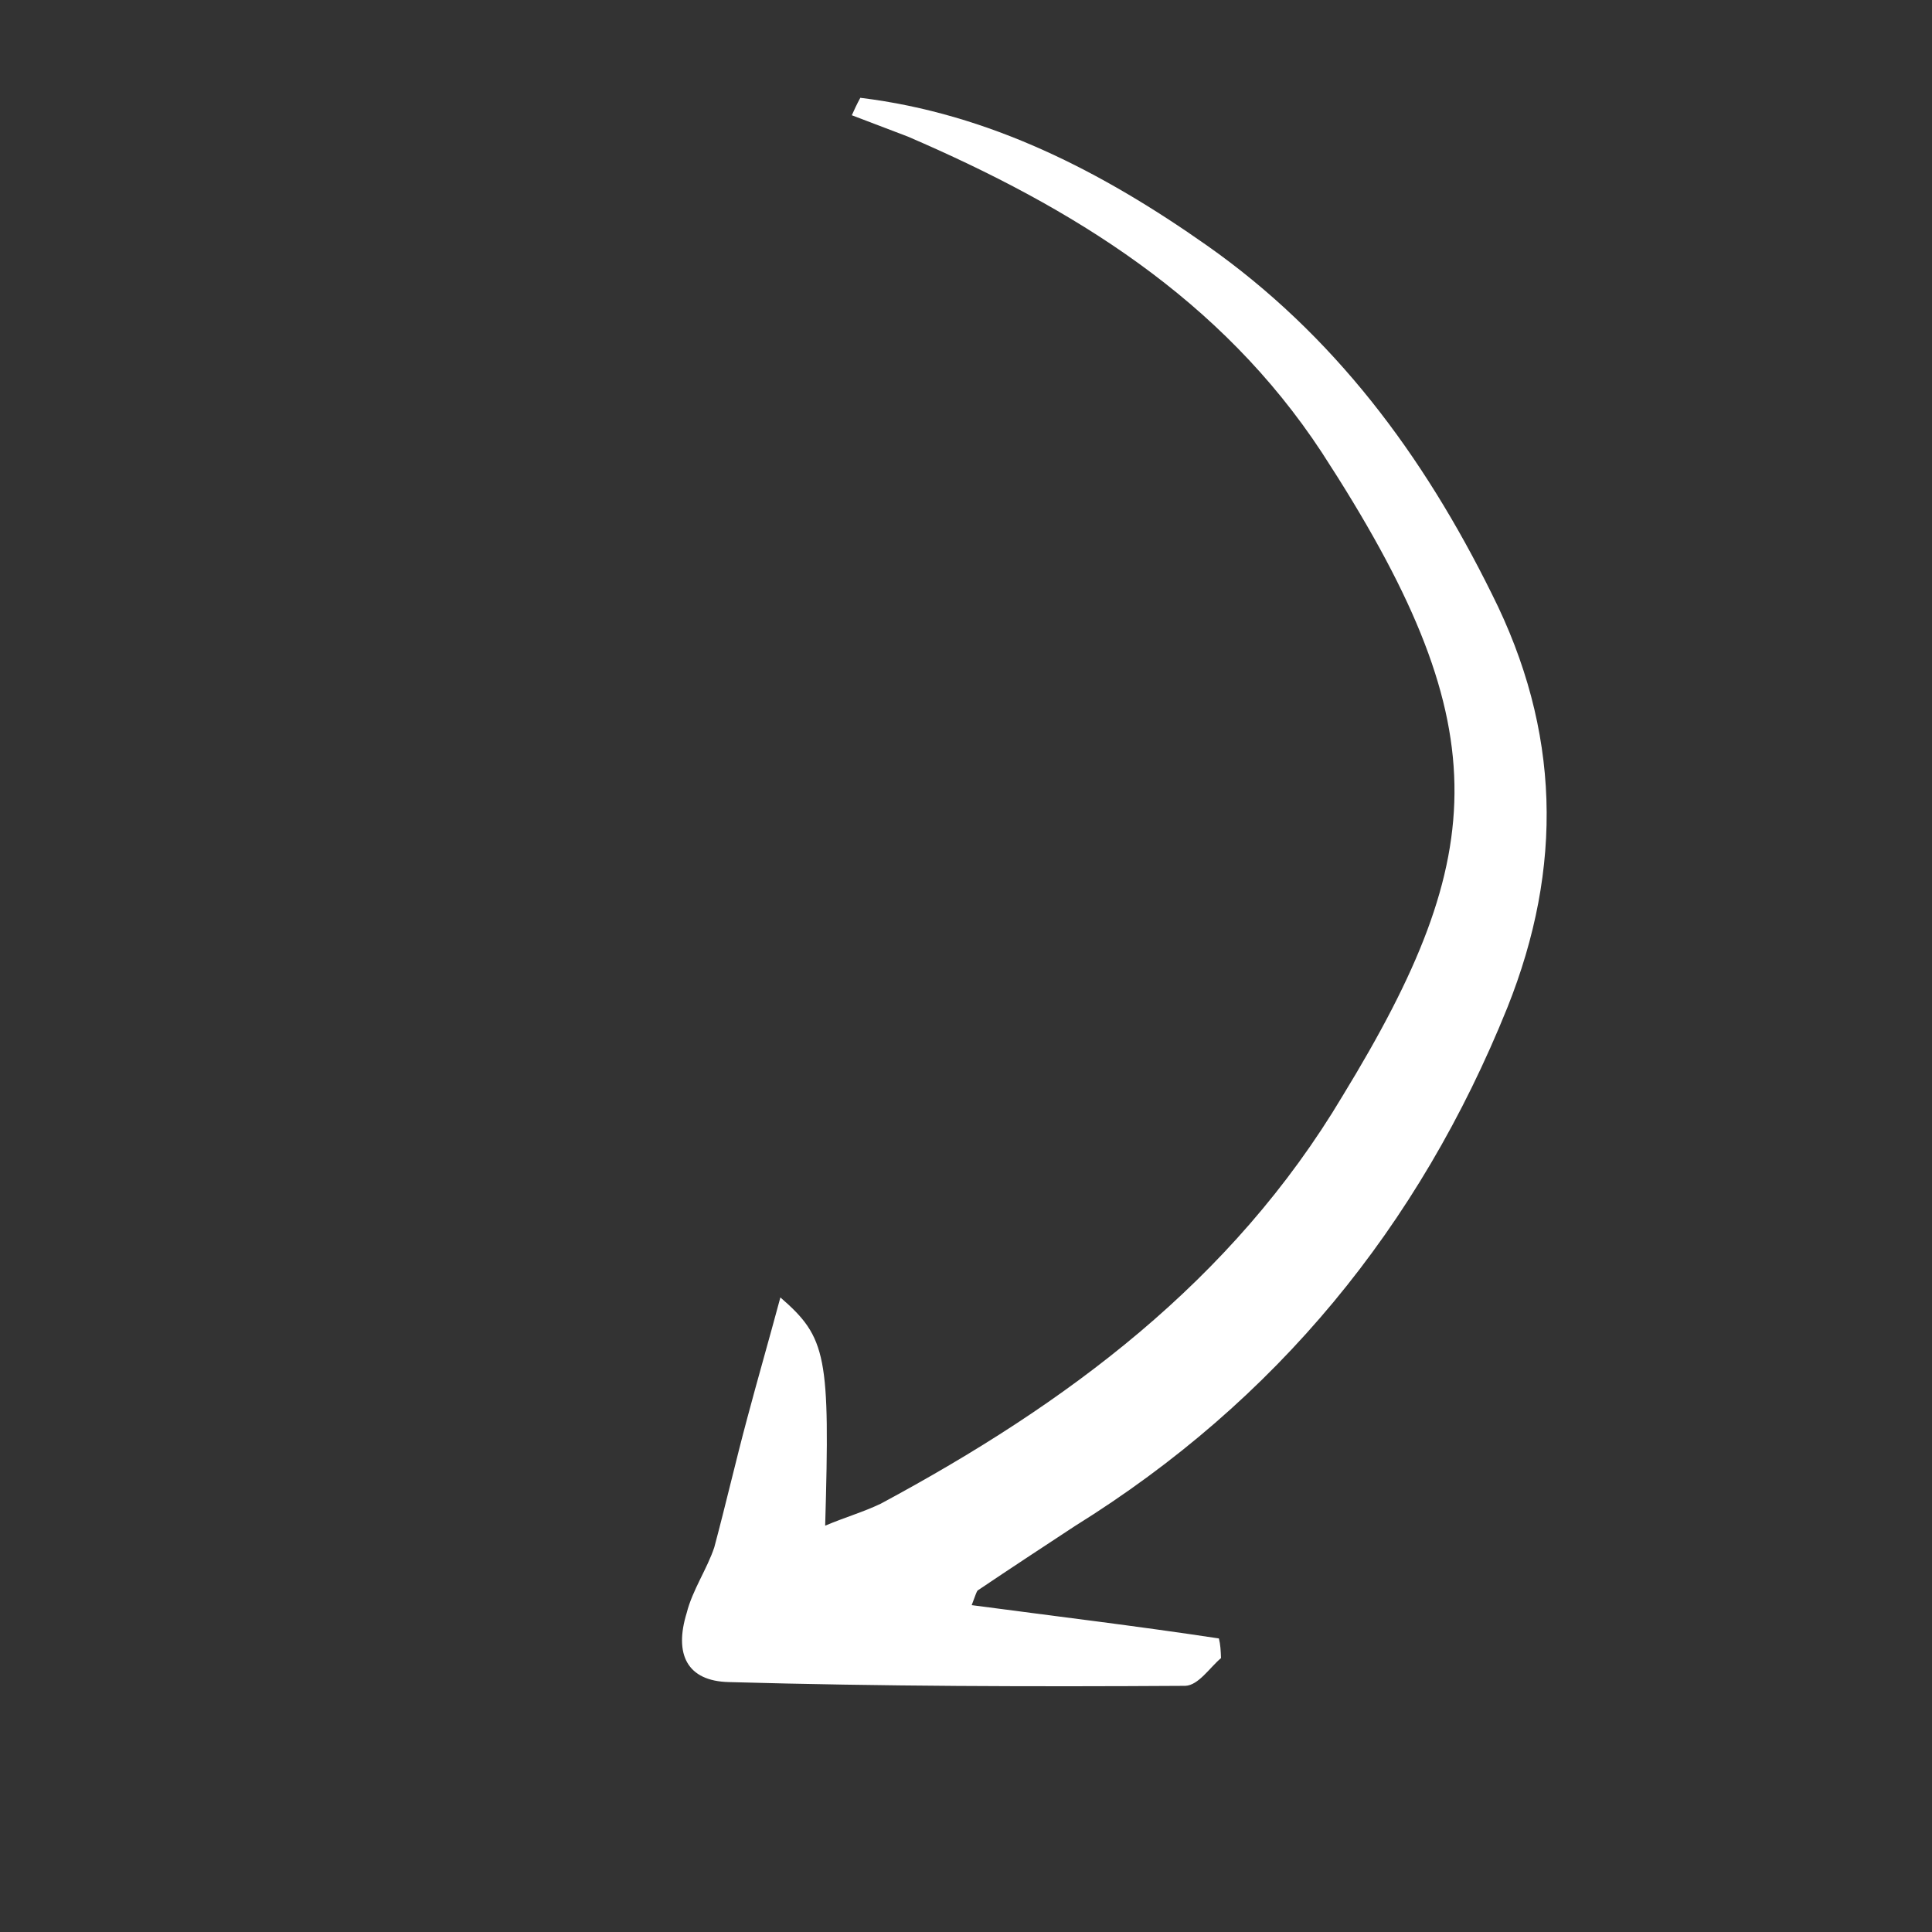 <svg width="104" height="104" viewBox="0 0 104 104" fill="none" xmlns="http://www.w3.org/2000/svg">
<rect x="0" y="0" width="104" height="104" fill="#333333" stroke="none"/>
<path d="M46.311 5.265C53.281 6.113 59.354 9.263 64.964 13.21C71.813 18.026 76.605 24.483 80.308 31.975C84.004 39.326 84.162 46.679 81.144 54.233C76.388 66.033 68.702 75.405 57.866 82.145C56.143 83.277 54.42 84.409 52.629 85.614C52.561 85.687 52.499 85.902 52.307 86.405C56.79 87.001 61.199 87.529 65.614 88.198C65.699 88.549 65.711 88.832 65.728 89.255C65.112 89.776 64.514 90.72 63.807 90.749C55.6 90.8 47.461 90.778 39.242 90.547C36.975 90.498 36.279 89.04 36.967 86.818C37.271 85.603 38.073 84.438 38.451 83.29C39.065 81.001 39.606 78.643 40.221 76.353C40.773 74.278 41.393 72.13 42.008 69.841C44.502 72.004 44.684 72.987 44.419 82.127C45.532 81.657 46.442 81.407 47.414 80.943C57.386 75.583 66.318 68.991 72.279 58.982C80.307 45.846 80.663 38.967 71.151 24.351C65.718 16.08 57.733 11.169 48.873 7.354C47.867 6.971 46.861 6.587 45.854 6.204C45.984 5.915 46.114 5.627 46.311 5.265Z" fill="white"/>
</svg>
